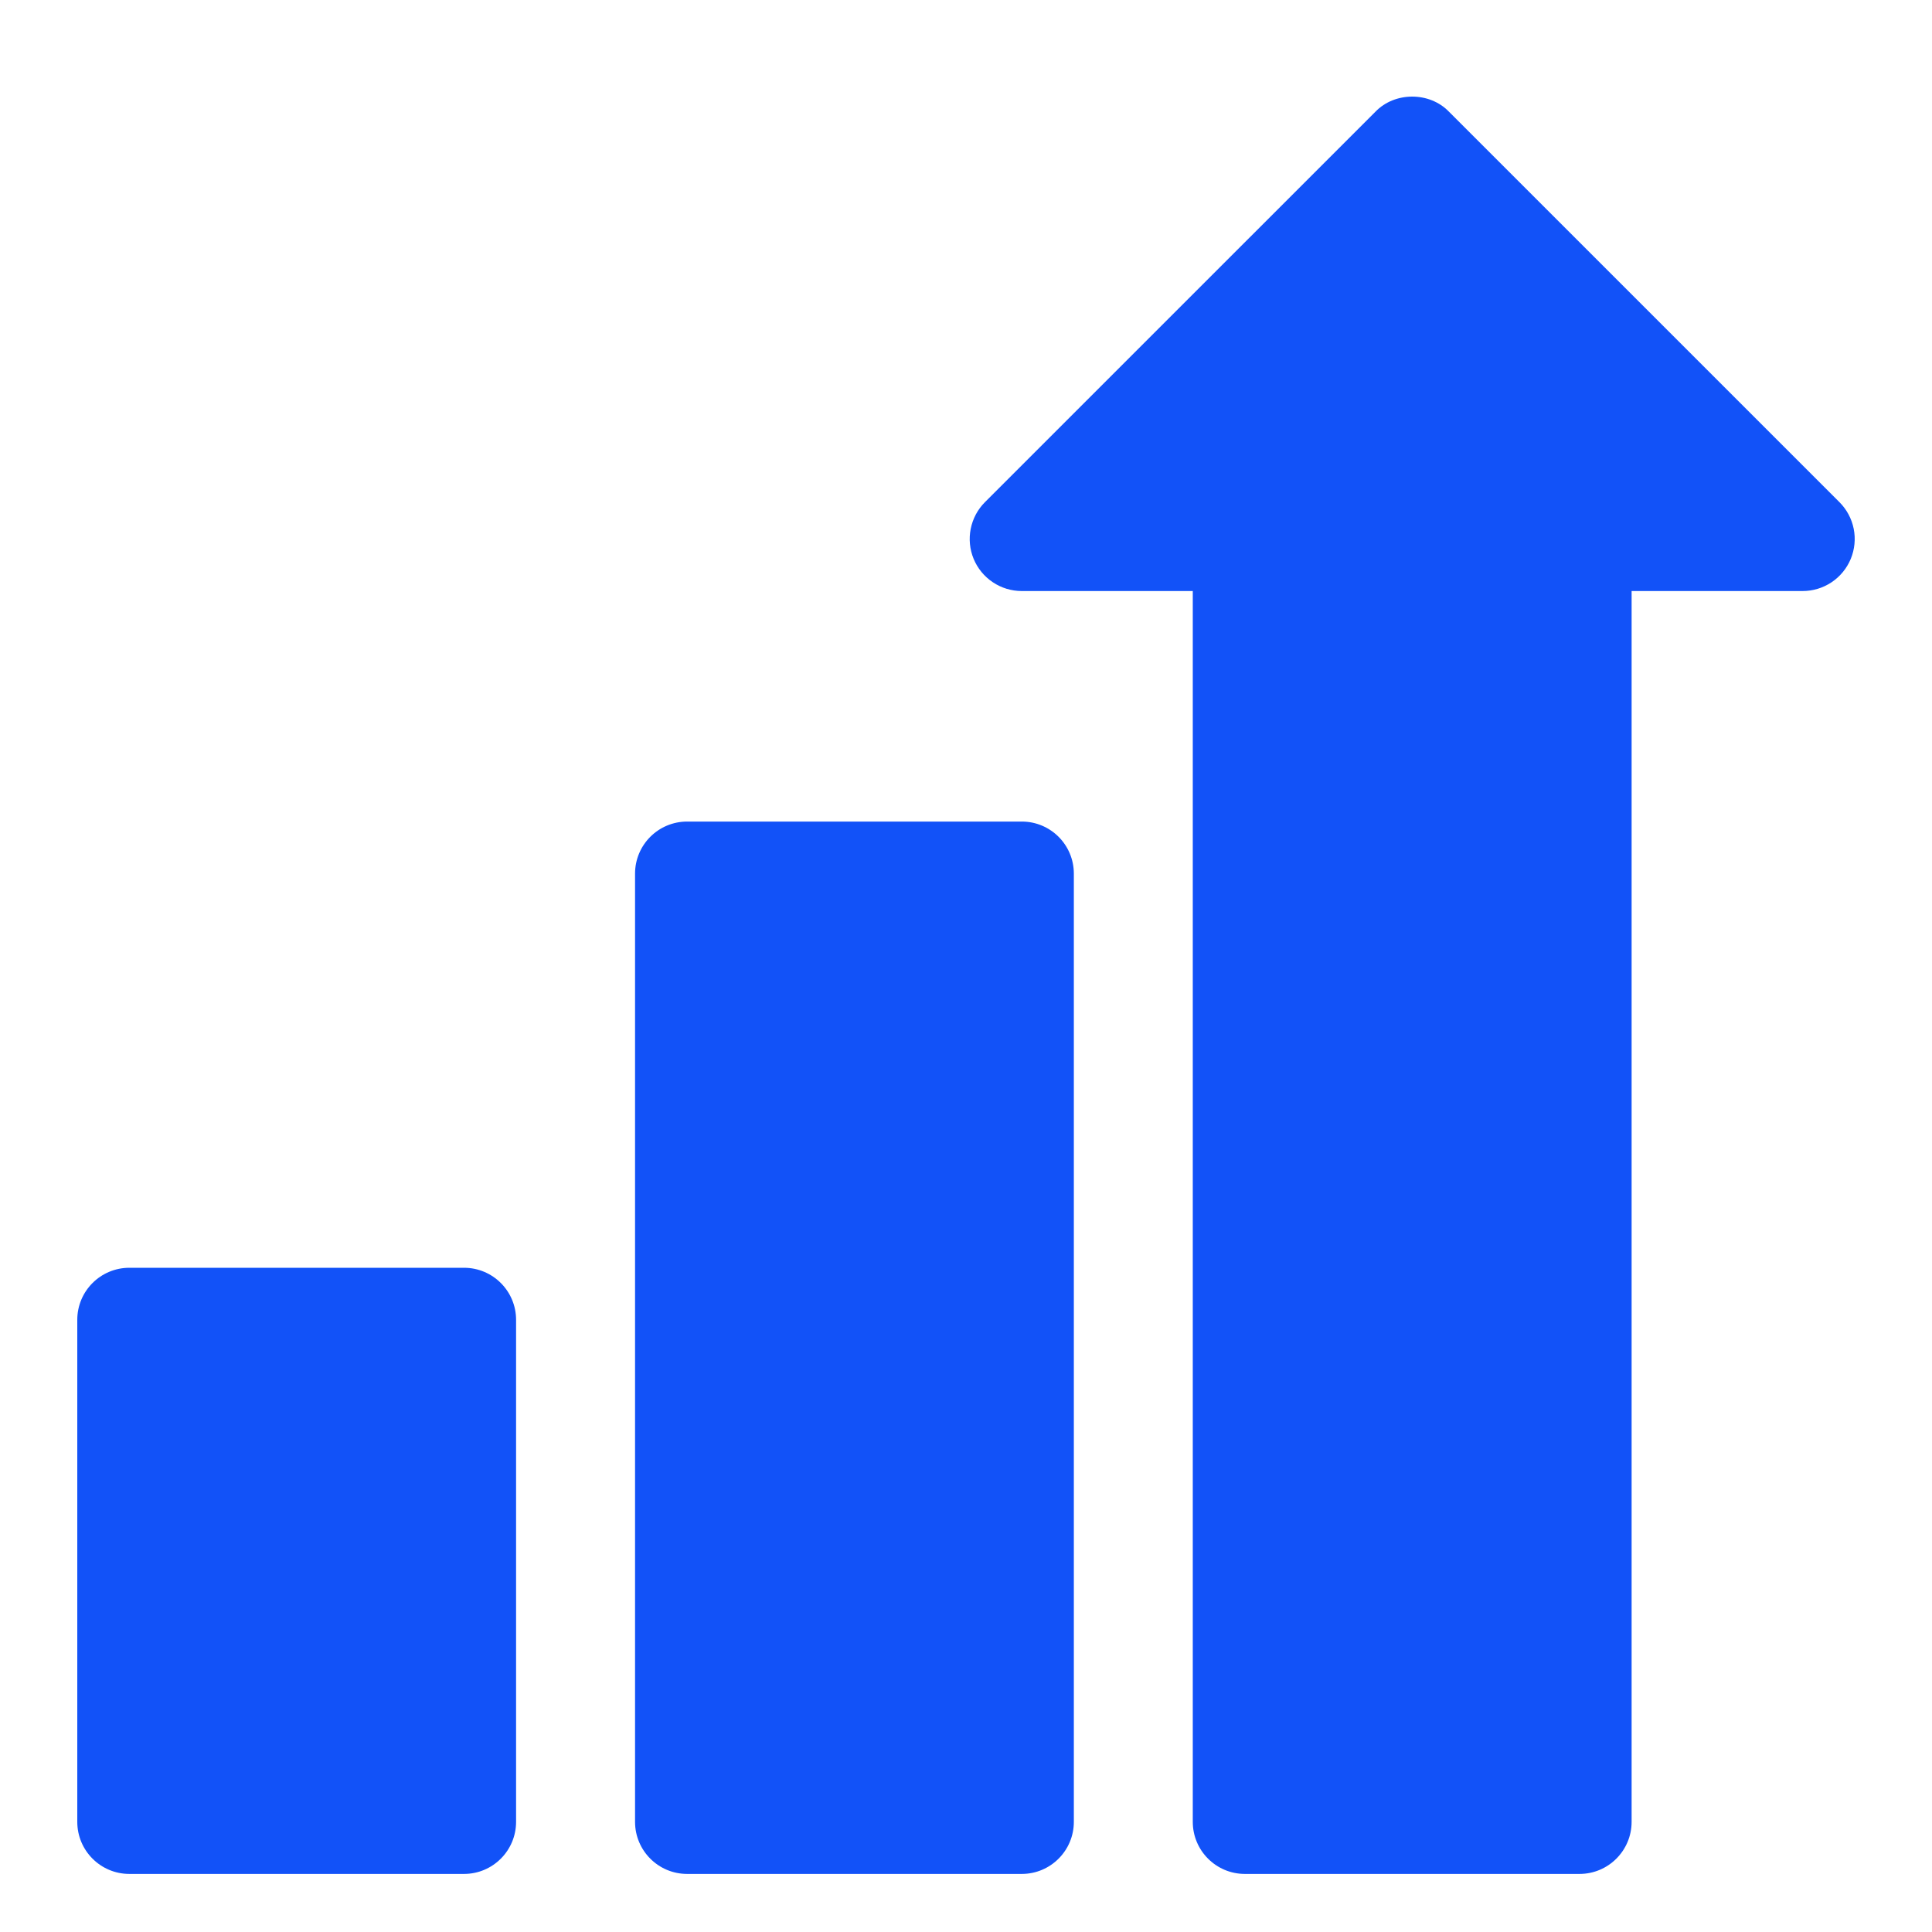 <svg width="50" height="50" viewBox="0 0 50 50" fill="none" xmlns="http://www.w3.org/2000/svg">
<g clip-path="url(#clip0_473_30707)">
<path d="M47.605 12.996L37.5 2.892C36.999 2.369 36.096 2.37 35.595 2.892L25.49 12.996C25.302 13.184 25.174 13.425 25.122 13.686C25.07 13.947 25.096 14.218 25.198 14.464C25.3 14.711 25.473 14.921 25.695 15.069C25.916 15.217 26.177 15.296 26.443 15.296H30.869V47.149C30.869 47.893 31.473 48.497 32.217 48.497H40.878C41.622 48.497 42.226 47.893 42.226 47.149V15.296H46.652C46.919 15.296 47.179 15.217 47.401 15.069C47.622 14.921 47.795 14.711 47.897 14.465C47.999 14.218 48.026 13.947 47.974 13.686C47.922 13.425 47.793 13.184 47.605 12.996Z" fill="#1252F8"/>
<path d="M26.444 21.262H17.783C17.038 21.262 16.435 21.865 16.435 22.61V47.149C16.435 47.893 17.038 48.497 17.783 48.497H26.444C27.188 48.497 27.791 47.893 27.791 47.149V22.61C27.791 21.865 27.188 21.262 26.444 21.262ZM12.009 32.81H3.348C2.603 32.81 2 33.413 2 34.157V47.149C2 47.893 2.603 48.497 3.348 48.497H12.009C12.753 48.497 13.356 47.893 13.356 47.149V34.157C13.356 33.413 12.753 32.81 12.009 32.81Z" fill="#1252F8"/>
</g>
<defs>
<clipPath id="clip0_473_30707">
<rect width="50" height="50" fill="white"/>
</clipPath>
</defs>
</svg>
